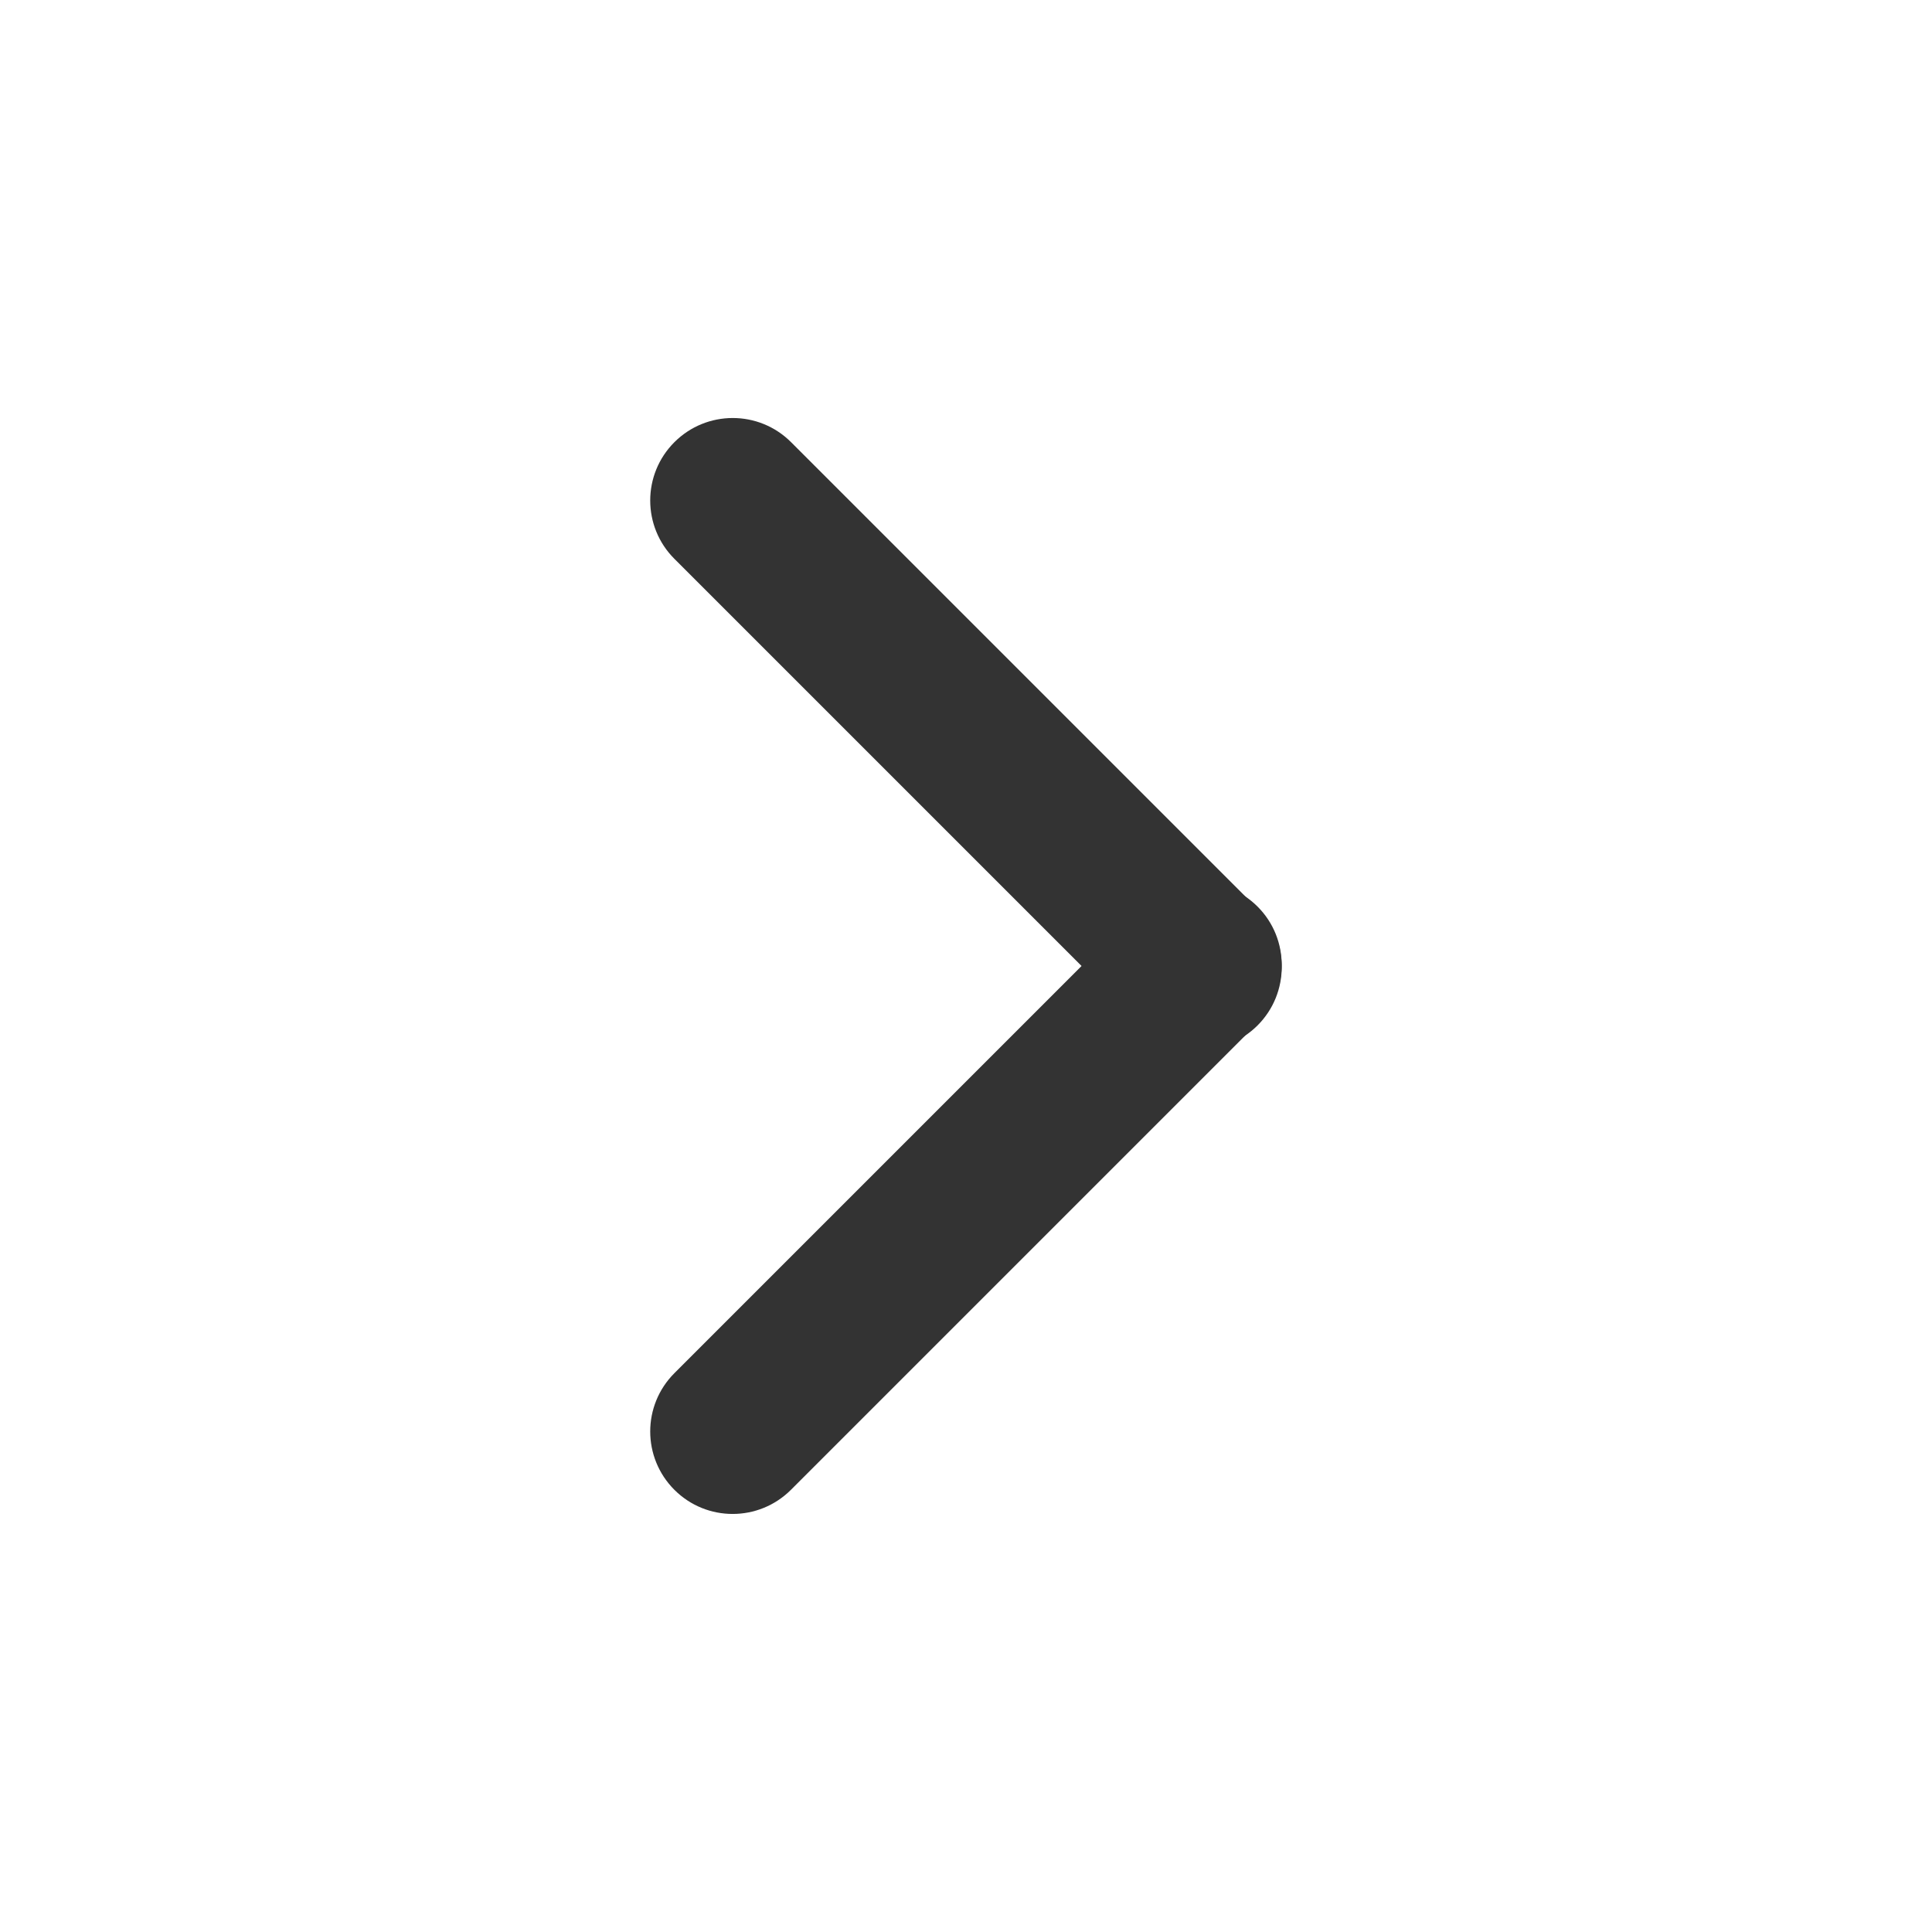 <?xml version="1.0" encoding="UTF-8"?>
<svg width="20px" height="20px" viewBox="0 0 20 20" version="1.1" xmlns="http://www.w3.org/2000/svg" xmlns:xlink="http://www.w3.org/1999/xlink">
    <title>切片</title>
    <g id="页面-1" stroke="none" stroke-width="1" fill="none" fill-rule="evenodd">
        <g id="点击产品弹框" transform="translate(-324, -135)" fill="#333333">
            <g id="编组-12" transform="translate(0, 100)">
                <g id="编组-7" transform="translate(240, 27)">
                    <g id="图标/20*20/向下" transform="translate(94, 18) rotate(-90) translate(-94, -18) translate(84, 8)">
                        <g id="编组" transform="translate(10, 10) scale(-1, 1) rotate(-90) translate(-10, -10) translate(6.378, 3.974)">
                            <path d="M0.207,2.768 L7.037,2.768 C7.509,2.768 7.891,3.151 7.891,3.622 C7.891,4.094 7.509,4.476 7.037,4.476 L0.207,4.476 C-0.264,4.476 -0.647,4.094 -0.647,3.622 C-0.647,3.151 -0.264,2.768 0.207,2.768 Z" id="矩形" transform="translate(3.622, 3.622) rotate(-45) translate(-3.622, -3.622) "></path>
                            <path d="M0.207,7.576 L7.037,7.576 C7.509,7.576 7.891,7.958 7.891,8.43 C7.891,8.901 7.509,9.283 7.037,9.283 L0.207,9.283 C-0.264,9.283 -0.647,8.901 -0.647,8.43 C-0.647,7.958 -0.264,7.576 0.207,7.576 Z" id="矩形" transform="translate(3.622, 8.43) rotate(-315) translate(-3.622, -8.43) "></path>
                        </g>
                    </g>
                </g>
            </g>
        </g>
    </g>
</svg>